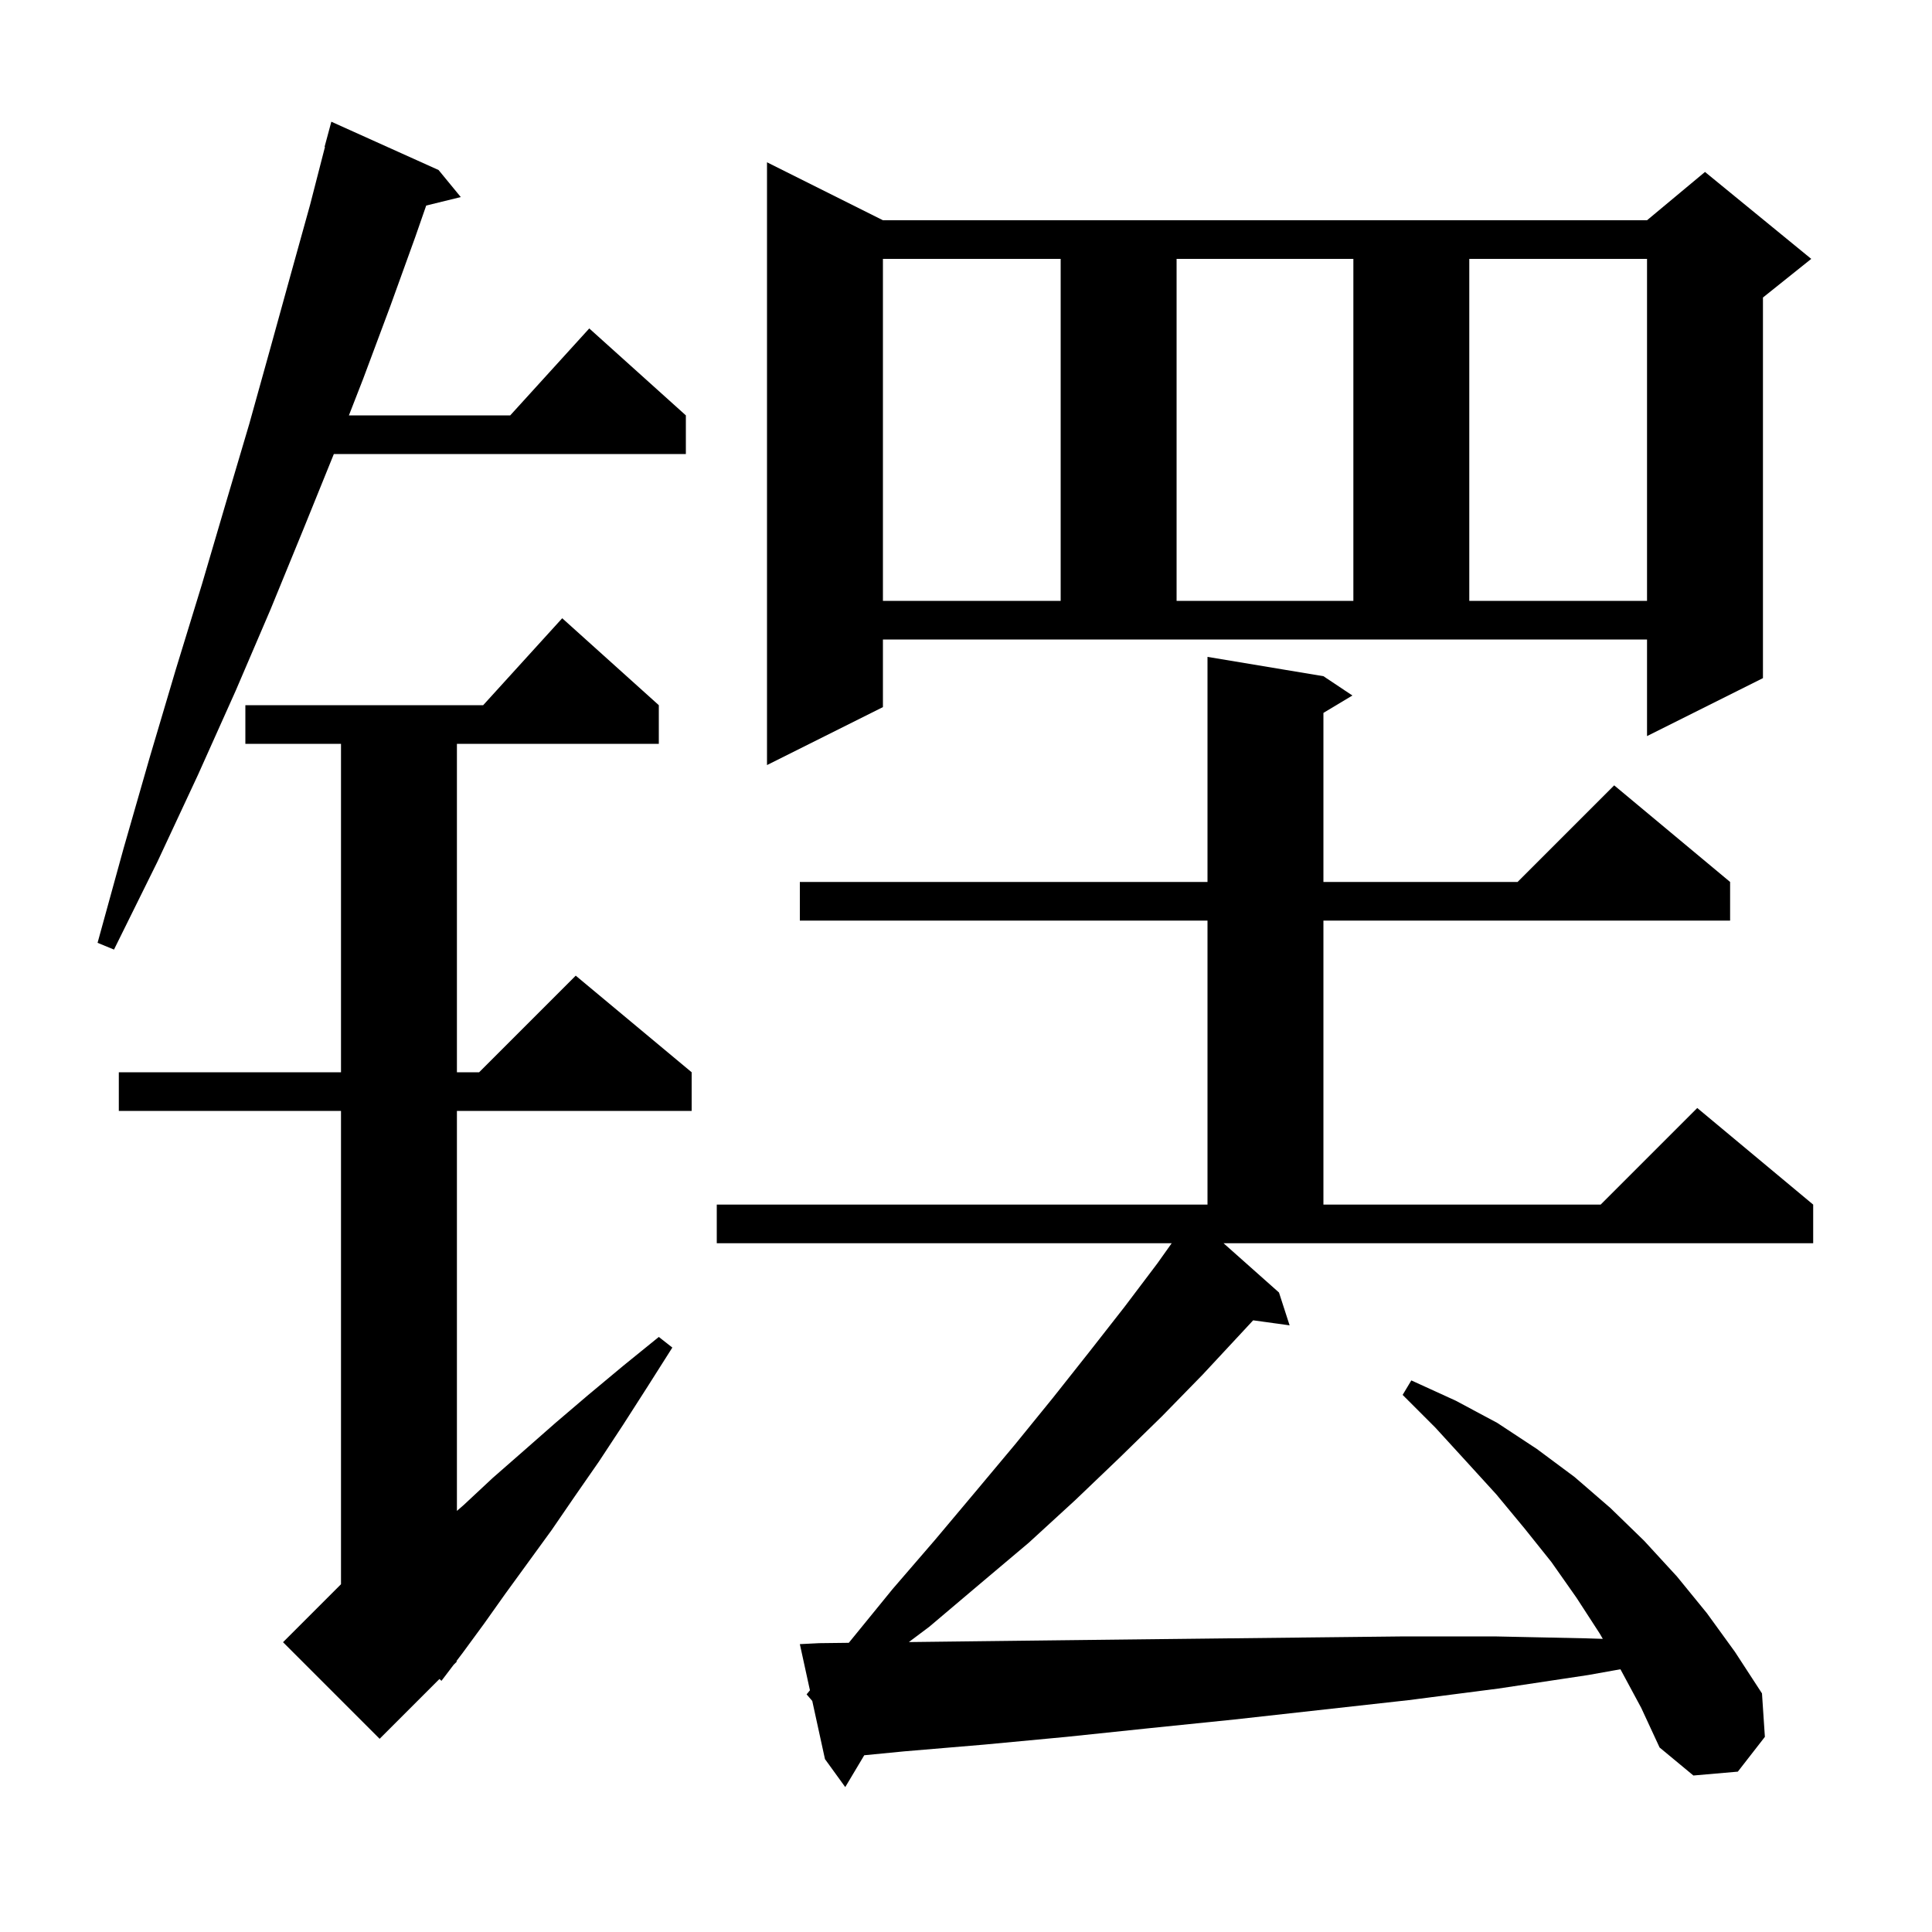 <svg xmlns="http://www.w3.org/2000/svg" xmlns:xlink="http://www.w3.org/1999/xlink" version="1.1" baseProfile="full" viewBox="0 0 200 200" width="200" height="200"><g fill="currentColor"><path d="M 167.8 172.9 L 167.743 172.802 L 164.4 173.4 L 155.1 174.8 L 145.8 176.0 L 127.8 178.0 L 119.0 178.9 L 110.4 179.8 L 101.9 180.6 L 93.6 181.3 L 89.467 181.703 L 87.5 185.0 L 85.4 182.1 L 84.085 176.083 L 83.5 175.4 L 83.844 174.979 L 82.8 170.2 L 84.8 170.1 L 87.867 170.063 L 88.0 169.9 L 92.4 164.5 L 96.8 159.4 L 101.0 154.4 L 105.1 149.5 L 109.0 144.7 L 112.8 139.9 L 116.4 135.3 L 119.8 130.8 L 121.293 128.7 L 74.2 128.7 L 74.2 124.7 L 125.0 124.7 L 125.0 95.3 L 82.8 95.3 L 82.8 91.3 L 125.0 91.3 L 125.0 68.0 L 137.0 70.0 L 140.0 72.0 L 137.0 73.8 L 137.0 91.3 L 157.1 91.3 L 167.1 81.3 L 179.1 91.3 L 179.1 95.3 L 137.0 95.3 L 137.0 124.7 L 165.7 124.7 L 175.7 114.7 L 187.7 124.7 L 187.7 128.7 L 126.662 128.7 L 132.4 133.8 L 133.5 137.2 L 129.726 136.679 L 128.5 138.0 L 124.5 142.3 L 120.3 146.6 L 115.9 150.9 L 111.3 155.3 L 106.5 159.7 L 101.4 164.0 L 96.2 168.4 L 94.084 169.987 L 101.3 169.9 L 109.8 169.8 L 118.5 169.7 L 127.3 169.6 L 136.3 169.5 L 145.4 169.4 L 154.7 169.4 L 164.2 169.6 L 165.921 169.654 L 165.6 169.1 L 163.2 165.4 L 160.6 161.7 L 157.8 158.2 L 154.9 154.7 L 151.8 151.3 L 148.6 147.8 L 145.2 144.4 L 146.1 142.9 L 150.7 145.0 L 155.0 147.3 L 159.1 150.0 L 163.0 152.9 L 166.7 156.1 L 170.2 159.5 L 173.6 163.2 L 176.7 167.0 L 179.6 171.0 L 182.4 175.3 L 182.7 179.8 L 179.9 183.4 L 175.3 183.8 L 171.8 180.9 L 169.9 176.8 Z M 68.2 73.0 L 68.2 77.0 L 47.3 77.0 L 47.3 111.0 L 49.6 111.0 L 59.6 101.0 L 71.6 111.0 L 71.6 115.0 L 47.3 115.0 L 47.3 156.407 L 48.0 155.8 L 51.0 153.0 L 54.2 150.2 L 57.5 147.3 L 60.9 144.4 L 64.5 141.4 L 68.2 138.4 L 69.6 139.5 L 67.0 143.6 L 64.5 147.5 L 62.0 151.3 L 59.5 154.9 L 57.1 158.4 L 52.3 165.0 L 50.1 168.1 L 47.9 171.1 L 47.245 171.963 L 47.3 172.0 L 46.957 172.343 L 45.7 174.0 L 45.491 173.809 L 39.3 180.0 L 29.3 170.0 L 35.3 164.0 L 35.3 115.0 L 12.3 115.0 L 12.3 111.0 L 35.3 111.0 L 35.3 77.0 L 25.4 77.0 L 25.4 73.0 L 50.018 73.0 L 58.2 64.0 Z M 45.4 17.6 L 47.7 20.4 L 44.12 21.279 L 43.0 24.5 L 40.4 31.7 L 37.6 39.2 L 36.119 43.0 L 52.818 43.0 L 61.0 34.0 L 71.0 43.0 L 71.0 47.0 L 34.559 47.0 L 31.4 54.8 L 28.0 63.1 L 24.4 71.5 L 20.5 80.2 L 16.3 89.2 L 11.8 98.3 L 10.1 97.6 L 12.8 87.8 L 15.5 78.4 L 18.2 69.3 L 20.9 60.5 L 23.4 52.0 L 25.8 43.9 L 28.0 36.0 L 30.1 28.4 L 32.1 21.2 L 33.641 15.208 L 33.6 15.2 L 34.3 12.6 Z M 91.4 73.2 L 79.4 79.2 L 79.4 16.8 L 91.4 22.8 L 170.5 22.8 L 176.5 17.8 L 187.5 26.8 L 182.5 30.8 L 182.5 70.2 L 170.5 76.2 L 170.5 66.2 L 91.4 66.2 Z M 91.4 26.8 L 91.4 62.2 L 109.8 62.2 L 109.8 26.8 Z M 121.8 26.8 L 121.8 62.2 L 140.1 62.2 L 140.1 26.8 Z M 152.1 26.8 L 152.1 62.2 L 170.5 62.2 L 170.5 26.8 Z "/></g></svg>